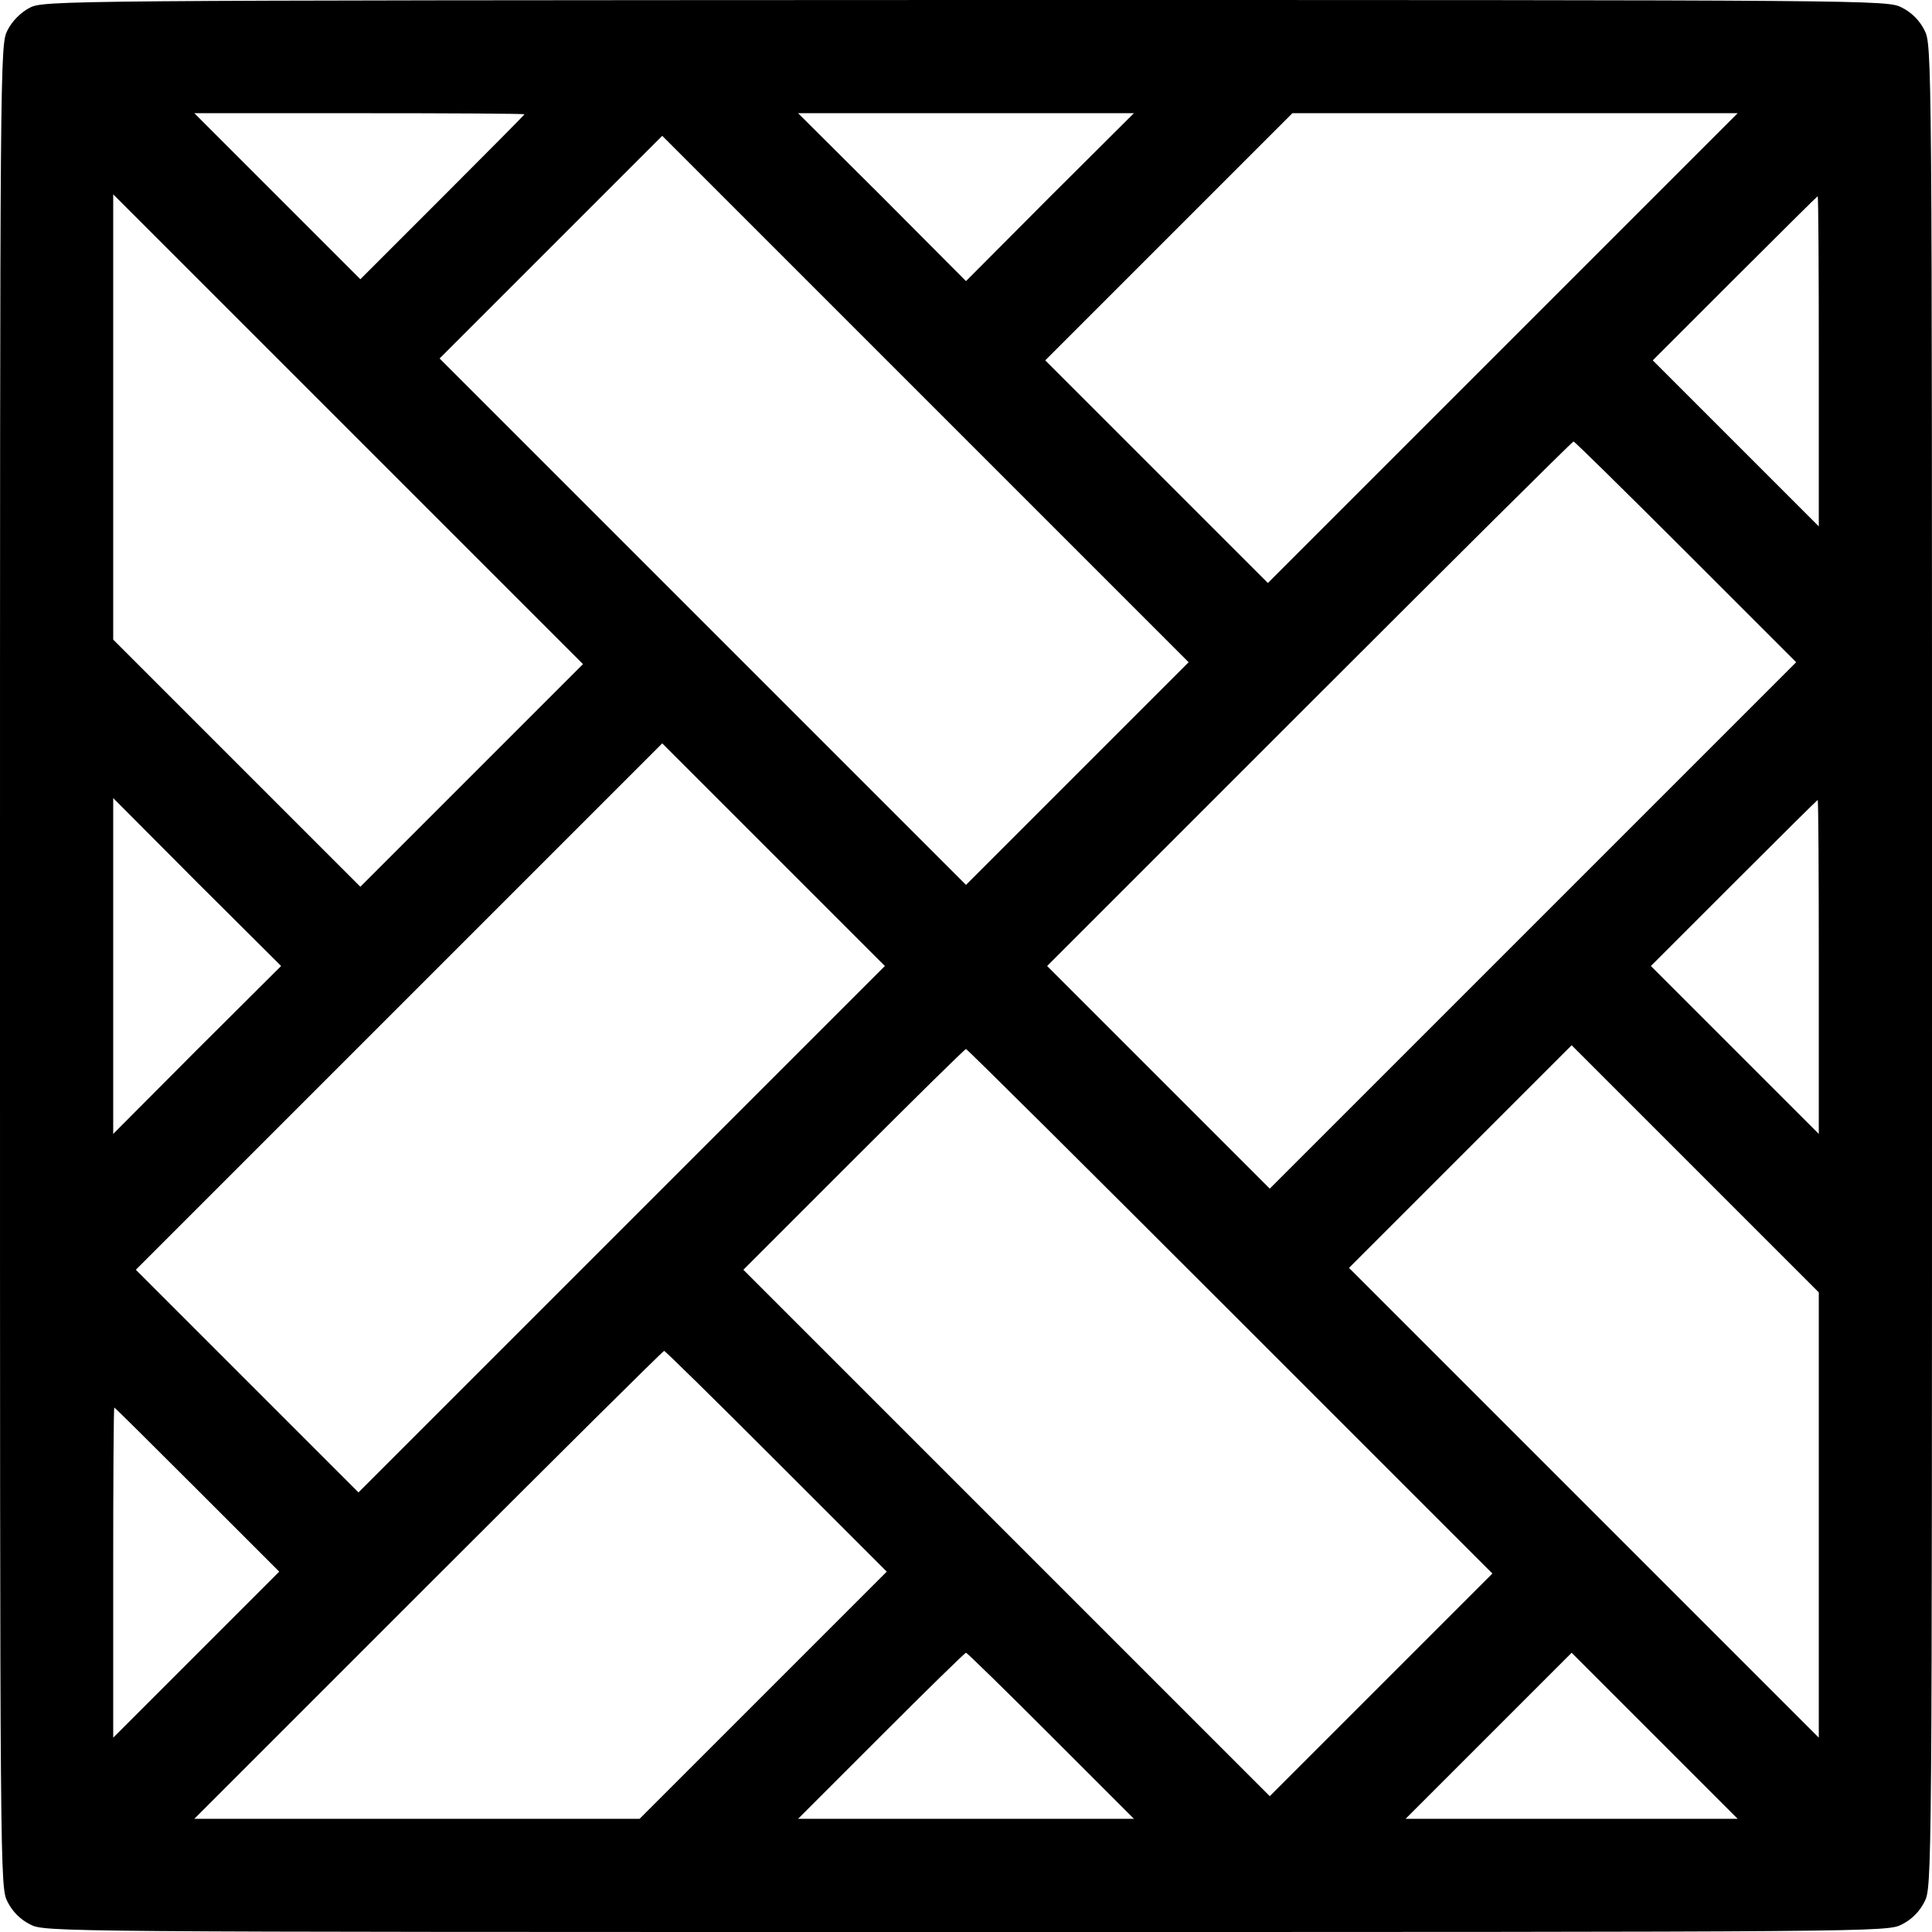 <svg preserveAspectRatio="xMidYMid meet" data-bbox="0 0 512 512" viewBox="0 0 512 512" height="120" width="120" xmlns="http://www.w3.org/2000/svg" data-type="shape" role="presentation" aria-hidden="true" aria-label="">
    <g>
        <path d="M7.8 2.1C5.5 3.3 3.2 5.6 2 8c-2 3.9-2 5.4-2 248 0 242.7 0 244.1 2 248 1.3 2.6 3.4 4.7 6 6 3.9 2 5.3 2 248 2s244.1 0 248-2c2.6-1.3 4.7-3.4 6-6 2-3.9 2-5.3 2-248s0-244.1-2-248c-1.3-2.6-3.4-4.7-6-6-3.9-2-5.3-2-248.2-2C14.5.1 11.5.1 7.8 2.1zM139 30.3c0 .1-9.8 10-21.8 22L95.5 74l-22-22-22-22h43.8c24 0 43.7.1 43.7.3zm139.2 21.9L256 74.5l-22.2-22.3L211.5 30h89l-22.3 22.2zm120.1 40L336 154.5 306.5 125 277 95.5l32.7-32.7L342.5 30h118l-62.2 62.2zM285.5 205 256 234.5l-69.7-69.7L116.5 95 146 65.5 175.5 36l69.7 69.7 69.8 69.8-29.5 29.5zm-160.5.5L95.5 235l-32.7-32.7L30 169.5v-118l62.2 62.2 62.3 62.3-29.5 29.5zM482 95.7v43.8l-22-22-22-22 21.7-21.7c12-12 21.9-21.8 22-21.8.2 0 .3 19.7.3 43.7zm-35.2 50.6 29.2 29.2-69.8 69.8-69.7 69.7-29.5-29.5-29.5-29.5 69.5-69.5c38.2-38.2 69.7-69.5 70-69.5.3 0 13.7 13.2 29.8 29.3zm-282 179.4L95 395.5 65.5 366 36 336.5l69.7-69.7 69.8-69.8 29.5 29.5 29.5 29.5-69.7 69.7zM52.2 278.2 30 300.5v-89l22.2 22.3L74.5 256l-22.3 22.2zm429.8-22v44.3l-22.2-22.2-22.3-22.3 22-22c12.1-12.1 22.1-22 22.2-22 .2 0 .3 19.9.3 44.2zm0 145.3v59l-62.2-62.2-62.3-62.3 29.5-29.5 29.5-29.5 32.7 32.7 32.8 32.8v59zm-156-54 69.5 69.5-29.5 29.5-29.5 29.5-69.7-69.7-69.8-69.8 29.2-29.2c16.1-16.1 29.5-29.3 29.8-29.3.3 0 31.8 31.3 70 69.5zm-120.3 39.7 29.3 29.3-32.7 32.7-32.8 32.8h-118l62-62c34.1-34.1 62.2-62 62.5-62 .3 0 13.7 13.2 29.7 29.2zm-153.4 7.6L74 416.5l-22 22-22 22v-43.8c0-24 .1-43.7.3-43.7.1 0 10 9.8 22 21.8zM278.5 460l22 22h-89l22-22c12.1-12.1 22.2-22 22.5-22 .3 0 10.4 9.9 22.5 22zm160 0 22 22h-88l22-22 22-22 22 22z"></path>
    </g>
</svg>